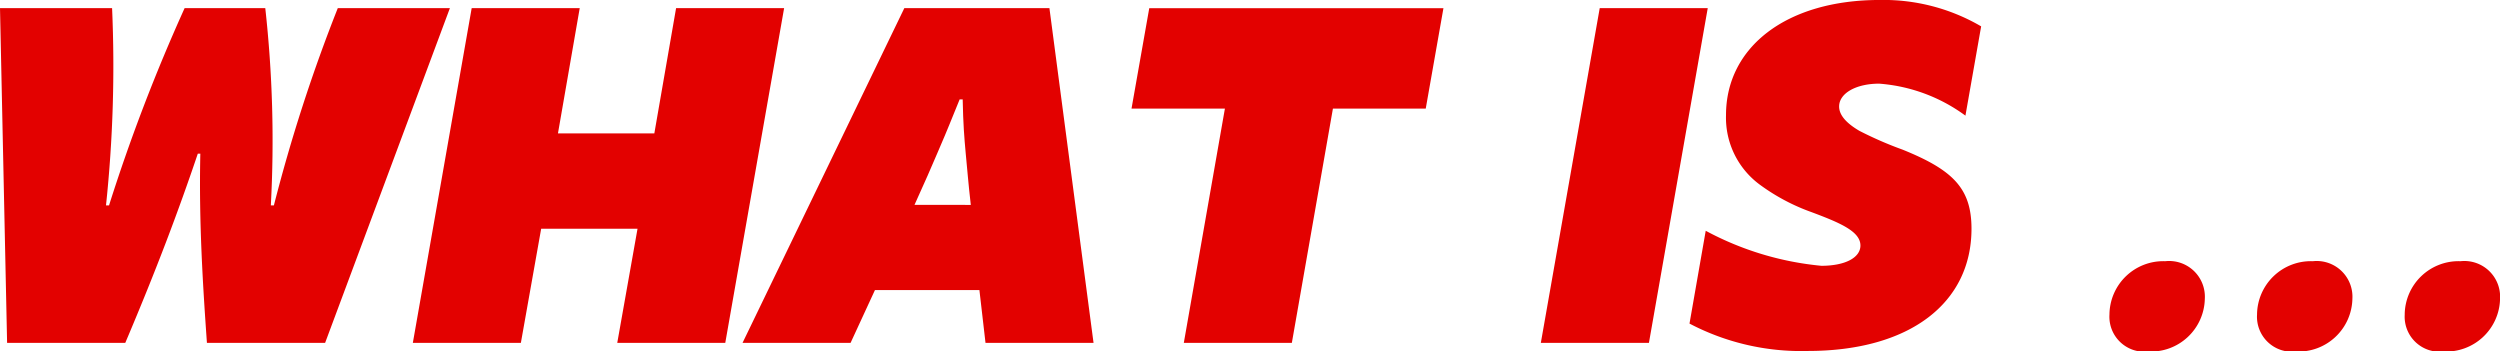 <svg xmlns="http://www.w3.org/2000/svg" xmlns:xlink="http://www.w3.org/1999/xlink" width="128.5" height="18.066" viewBox="0 0 128.5 18.066">
  <defs>
    <clipPath id="clip-path">
      <rect id="Rectangle_14811" data-name="Rectangle 14811" width="128.5" height="18.067" fill="#e30100"/>
    </clipPath>
  </defs>
  <g id="Group_24943" data-name="Group 24943" transform="translate(0 0)">
    <g id="Group_24943-2" data-name="Group 24943" transform="translate(0 0)" clip-path="url(#clip-path)">
      <path id="Path_2758" data-name="Path 2758" d="M0,.834H5.761a68,68,0,0,1-.313,10.141h.156A92,92,0,0,1,9.49.834h4.145a61.853,61.853,0,0,1,.286,10.141h.157A83.483,83.483,0,0,1,17.363.834h5.762L16.711,18.04H10.636c-.208-2.946-.417-6.2-.339-9.724h-.13C9.2,11.184,8.056,14.234,6.439,18.04H.365Z" transform="translate(0 -0.417)" fill="#e30100"/>
      <path id="Path_2759" data-name="Path 2759" d="M53.99,12.174H49.037L47.994,18.04H42.441L45.466.834h5.553L49.9,7.273h4.954L55.972.834h5.553L58.5,18.04H52.948Z" transform="translate(-21.221 -0.417)" fill="#e30100"/>
      <path id="Path_2760" data-name="Path 2760" d="M84.649.834h7.457L94.374,18.04H88.821l-.313-2.712h-5.37L81.886,18.04H76.333Zm3.416,10.115c-.131-1.121-.183-1.877-.26-2.634-.078-.86-.131-1.486-.157-2.79h-.156c-.626,1.513-.417,1.07-1.147,2.764-.261.625-.678,1.564-1.174,2.659Z" transform="translate(-38.166 -0.417)" fill="#e30100"/>
      <path id="Path_2761" data-name="Path 2761" d="M121.122,6h-4.8l.912-5.162h15.121L131.445,6h-4.771L124.563,18.04H119.01Z" transform="translate(-58.162 -0.417)" fill="#e30100"/>
      <path id="Path_2762" data-name="Path 2762" d="M161.427.834h5.552L163.956,18.04H158.4Z" transform="translate(-79.201 -0.417)" fill="#e30100"/>
      <path id="Path_2763" data-name="Path 2763" d="M173.68,16.633l.834-4.771a15.632,15.632,0,0,0,5.944,1.8c1.225,0,2.008-.418,2.008-1.043,0-.73-1.069-1.174-2.529-1.721a10.345,10.345,0,0,1-2.608-1.381,4.272,4.272,0,0,1-1.772-3.6c0-3.494,3.1-5.918,7.9-5.918a9.943,9.943,0,0,1,5.214,1.356l-.808,4.589A8.562,8.562,0,0,0,183.43,4.3c-1.2,0-2.059.5-2.059,1.174,0,.469.417.886,1.043,1.252a18.974,18.974,0,0,0,2.215.964c2.581,1.043,3.546,1.982,3.546,4.067,0,3.806-3.154,6.283-8.421,6.283a12.347,12.347,0,0,1-6.074-1.408" transform="translate(-86.84 0)" fill="#e30100"/>
      <path id="Path_2764" data-name="Path 2764" d="M216.852,29.589a2.768,2.768,0,0,1,2.868-2.738,1.837,1.837,0,0,1,2.034,1.93,2.771,2.771,0,0,1-2.894,2.712,1.8,1.8,0,0,1-2.008-1.9" transform="translate(-108.426 -13.425)" fill="#e30100"/>
      <path id="Path_2765" data-name="Path 2765" d="M232.024,29.589a2.768,2.768,0,0,1,2.868-2.738,1.837,1.837,0,0,1,2.033,1.93,2.771,2.771,0,0,1-2.894,2.712,1.8,1.8,0,0,1-2.007-1.9" transform="translate(-116.012 -13.425)" fill="#e30100"/>
      <path id="Path_2766" data-name="Path 2766" d="M247.2,29.589a2.768,2.768,0,0,1,2.868-2.738,1.837,1.837,0,0,1,2.033,1.93,2.771,2.771,0,0,1-2.893,2.712,1.8,1.8,0,0,1-2.007-1.9" transform="translate(-123.598 -13.425)" fill="#e30100"/>
    </g>
  </g>
</svg>

